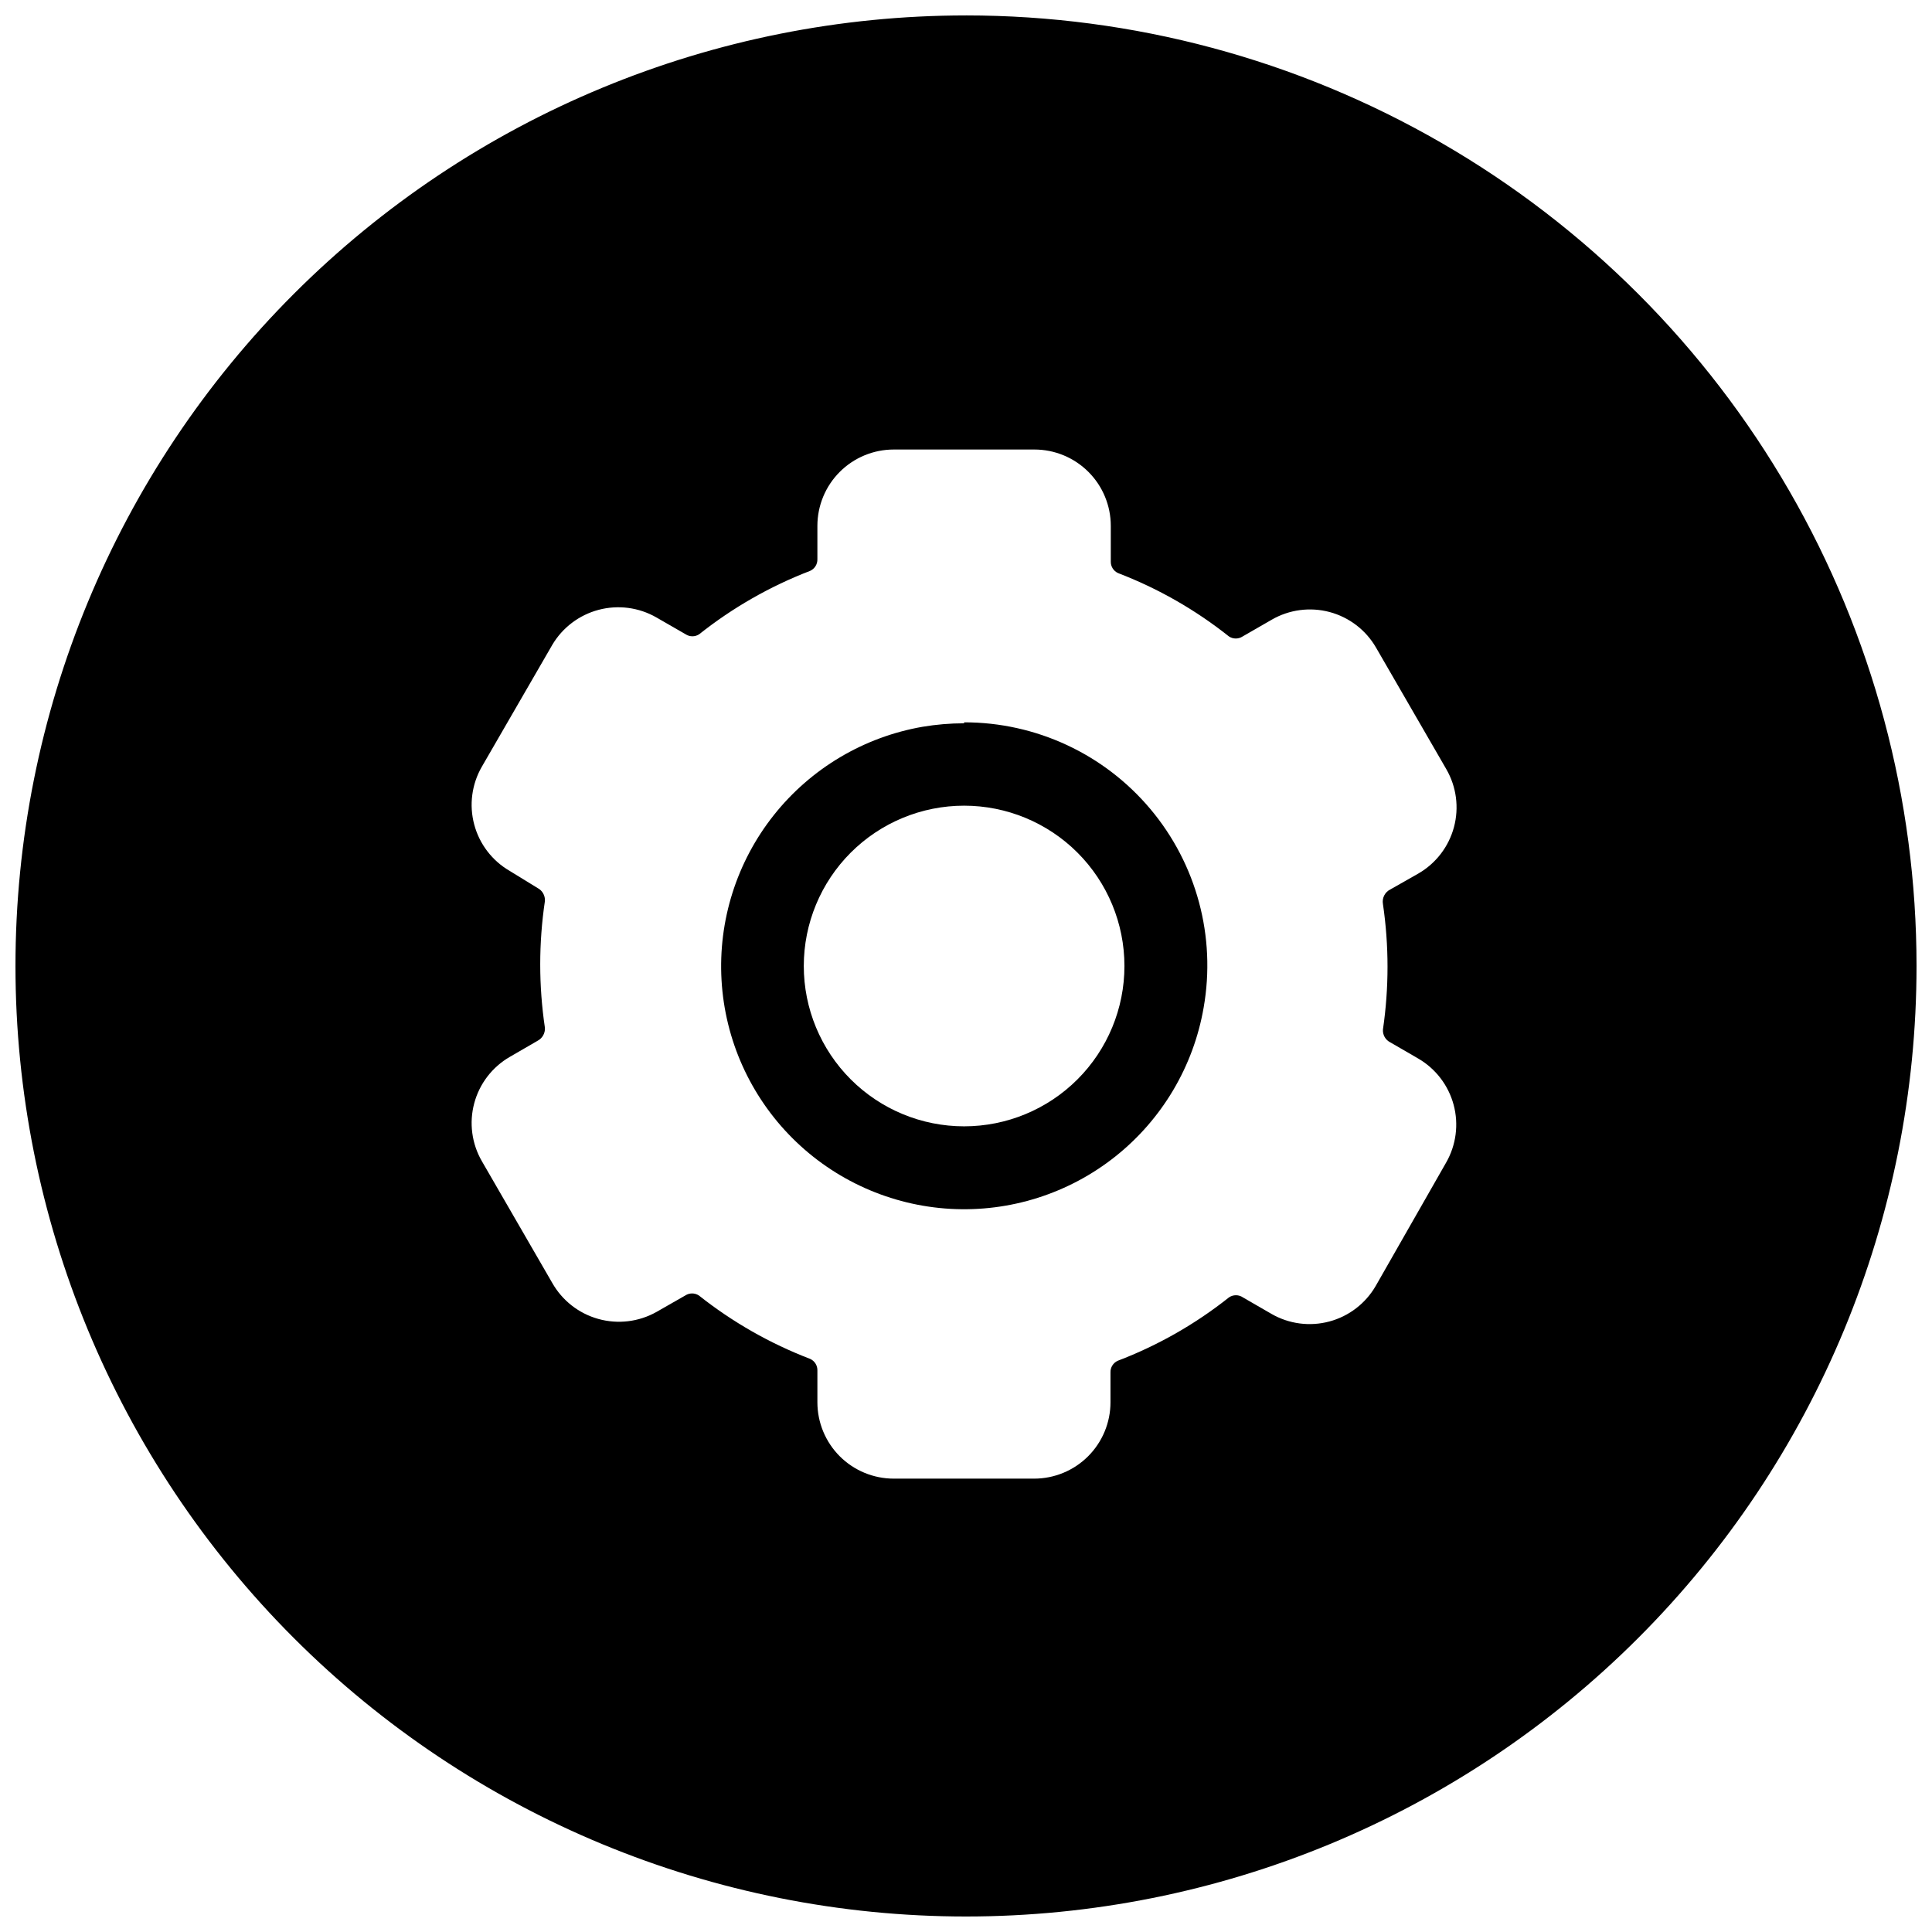 <?xml version="1.0" encoding="UTF-8"?>
<!-- Uploaded to: SVG Repo, www.svgrepo.com, Generator: SVG Repo Mixer Tools -->
<svg width="800px" height="800px" version="1.1" viewBox="144 144 512 512" xmlns="http://www.w3.org/2000/svg">
 <defs>
  <clipPath id="a">
   <path d="m148.09 148.09h503.81v503.81h-503.81z"/>
  </clipPath>
 </defs>
 <path d="m399.5 335.68c-3.688 0.004-7.367 0.312-11 0.922-15.578 2.703-29.617 11.043-39.445 23.43-9.824 12.387-14.75 27.953-13.84 43.738 0.91 15.785 7.598 30.68 18.781 41.855 11.188 11.172 26.09 17.84 41.875 18.734 15.785 0.891 31.348-4.051 43.723-13.891s20.699-23.891 23.387-39.469c3.301-18.758-1.867-38.012-14.117-52.594-12.246-14.582-30.32-22.996-49.363-22.98zm0 106.81c-11.27 0-22.078-4.477-30.043-12.445-7.969-7.969-12.445-18.777-12.445-30.043 0-11.27 4.477-22.078 12.445-30.047 7.965-7.965 18.773-12.441 30.043-12.441 11.266 0 22.074 4.477 30.043 12.441 7.969 7.969 12.445 18.777 12.445 30.047 0 11.266-4.477 22.074-12.445 30.043s-18.777 12.445-30.043 12.445z"/>
 <g clip-path="url(#a)">
  <path d="m400 148.09c-66.812 0-130.88 26.539-178.12 73.781s-73.781 111.31-73.781 178.12c0 66.809 26.539 130.88 73.781 178.12 47.242 47.242 111.31 73.781 178.12 73.781 66.809 0 130.88-26.539 178.12-73.781 47.242-47.242 73.781-111.31 73.781-178.12 0-44.219-11.637-87.66-33.746-125.95-22.109-38.297-53.91-70.094-92.207-92.203-38.293-22.109-81.73-33.75-125.95-33.75zm110.5 268.7c-0.117 1.434 0.645 2.797 1.934 3.441l7.391 4.281h-0.004c4.641 2.688 8.023 7.106 9.41 12.285 1.387 5.18 0.66 10.699-2.019 15.344l-18.641 32.66c-2.688 4.641-7.106 8.027-12.285 9.41-5.18 1.387-10.695 0.66-15.34-2.019l-7.559-4.367c-1.113-0.762-2.582-0.762-3.695 0-8.906 7.074-18.844 12.738-29.473 16.793-1.215 0.547-1.98 1.777-1.93 3.109v7.894-0.004c0 5.367-2.133 10.516-5.93 14.312-3.793 3.793-8.941 5.926-14.309 5.926h-37.195c-5.367 0-10.516-2.133-14.312-5.926-3.793-3.797-5.926-8.945-5.926-14.312v-8.398 0.004c0.047-1.332-0.715-2.562-1.93-3.106-10.621-4.07-20.559-9.734-29.473-16.797-1.098-0.723-2.516-0.723-3.613 0l-7.641 4.367c-4.688 2.629-10.23 3.293-15.406 1.844-5.18-1.445-9.574-4.887-12.219-9.57l-18.641-32.242c-2.68-4.644-3.406-10.16-2.019-15.34 1.383-5.18 4.769-9.598 9.41-12.285l7.391-4.281h-0.004c1.27-0.664 2.027-2.016 1.934-3.445-1.656-11.133-1.656-22.453 0-33.586 0.094-1.43-0.664-2.781-1.934-3.441l-7.387-4.535c-4.641-2.688-8.027-7.106-9.41-12.285-1.387-5.18-0.66-10.695 2.019-15.34l18.641-32.242v-0.004c2.715-4.609 7.141-7.961 12.312-9.328 5.172-1.367 10.676-0.641 15.312 2.023l7.727 4.449c1.094 0.727 2.516 0.727 3.609 0 8.887-7.055 18.797-12.719 29.391-16.793 1.215-0.547 1.977-1.773 1.93-3.106v-8.816c0-5.367 2.133-10.516 5.926-14.309 3.797-3.797 8.945-5.93 14.312-5.93h37.281c5.367 0 10.512 2.133 14.309 5.93 3.793 3.793 5.926 8.941 5.926 14.309v9.406-0.004c-0.047 1.332 0.715 2.562 1.934 3.109 10.594 4.062 20.504 9.727 29.387 16.793 1.094 0.723 2.516 0.723 3.613 0l7.727-4.449h-0.004c4.644-2.68 10.164-3.406 15.344-2.023 5.18 1.387 9.598 4.769 12.281 9.41l18.641 32.242v0.004c2.68 4.644 3.406 10.16 2.023 15.34-1.387 5.18-4.769 9.598-9.41 12.285l-7.391 4.199c-1.496 0.699-2.324 2.324-2.016 3.945 1.609 10.996 1.609 22.168 0 33.168z"/>
 </g>
</svg>